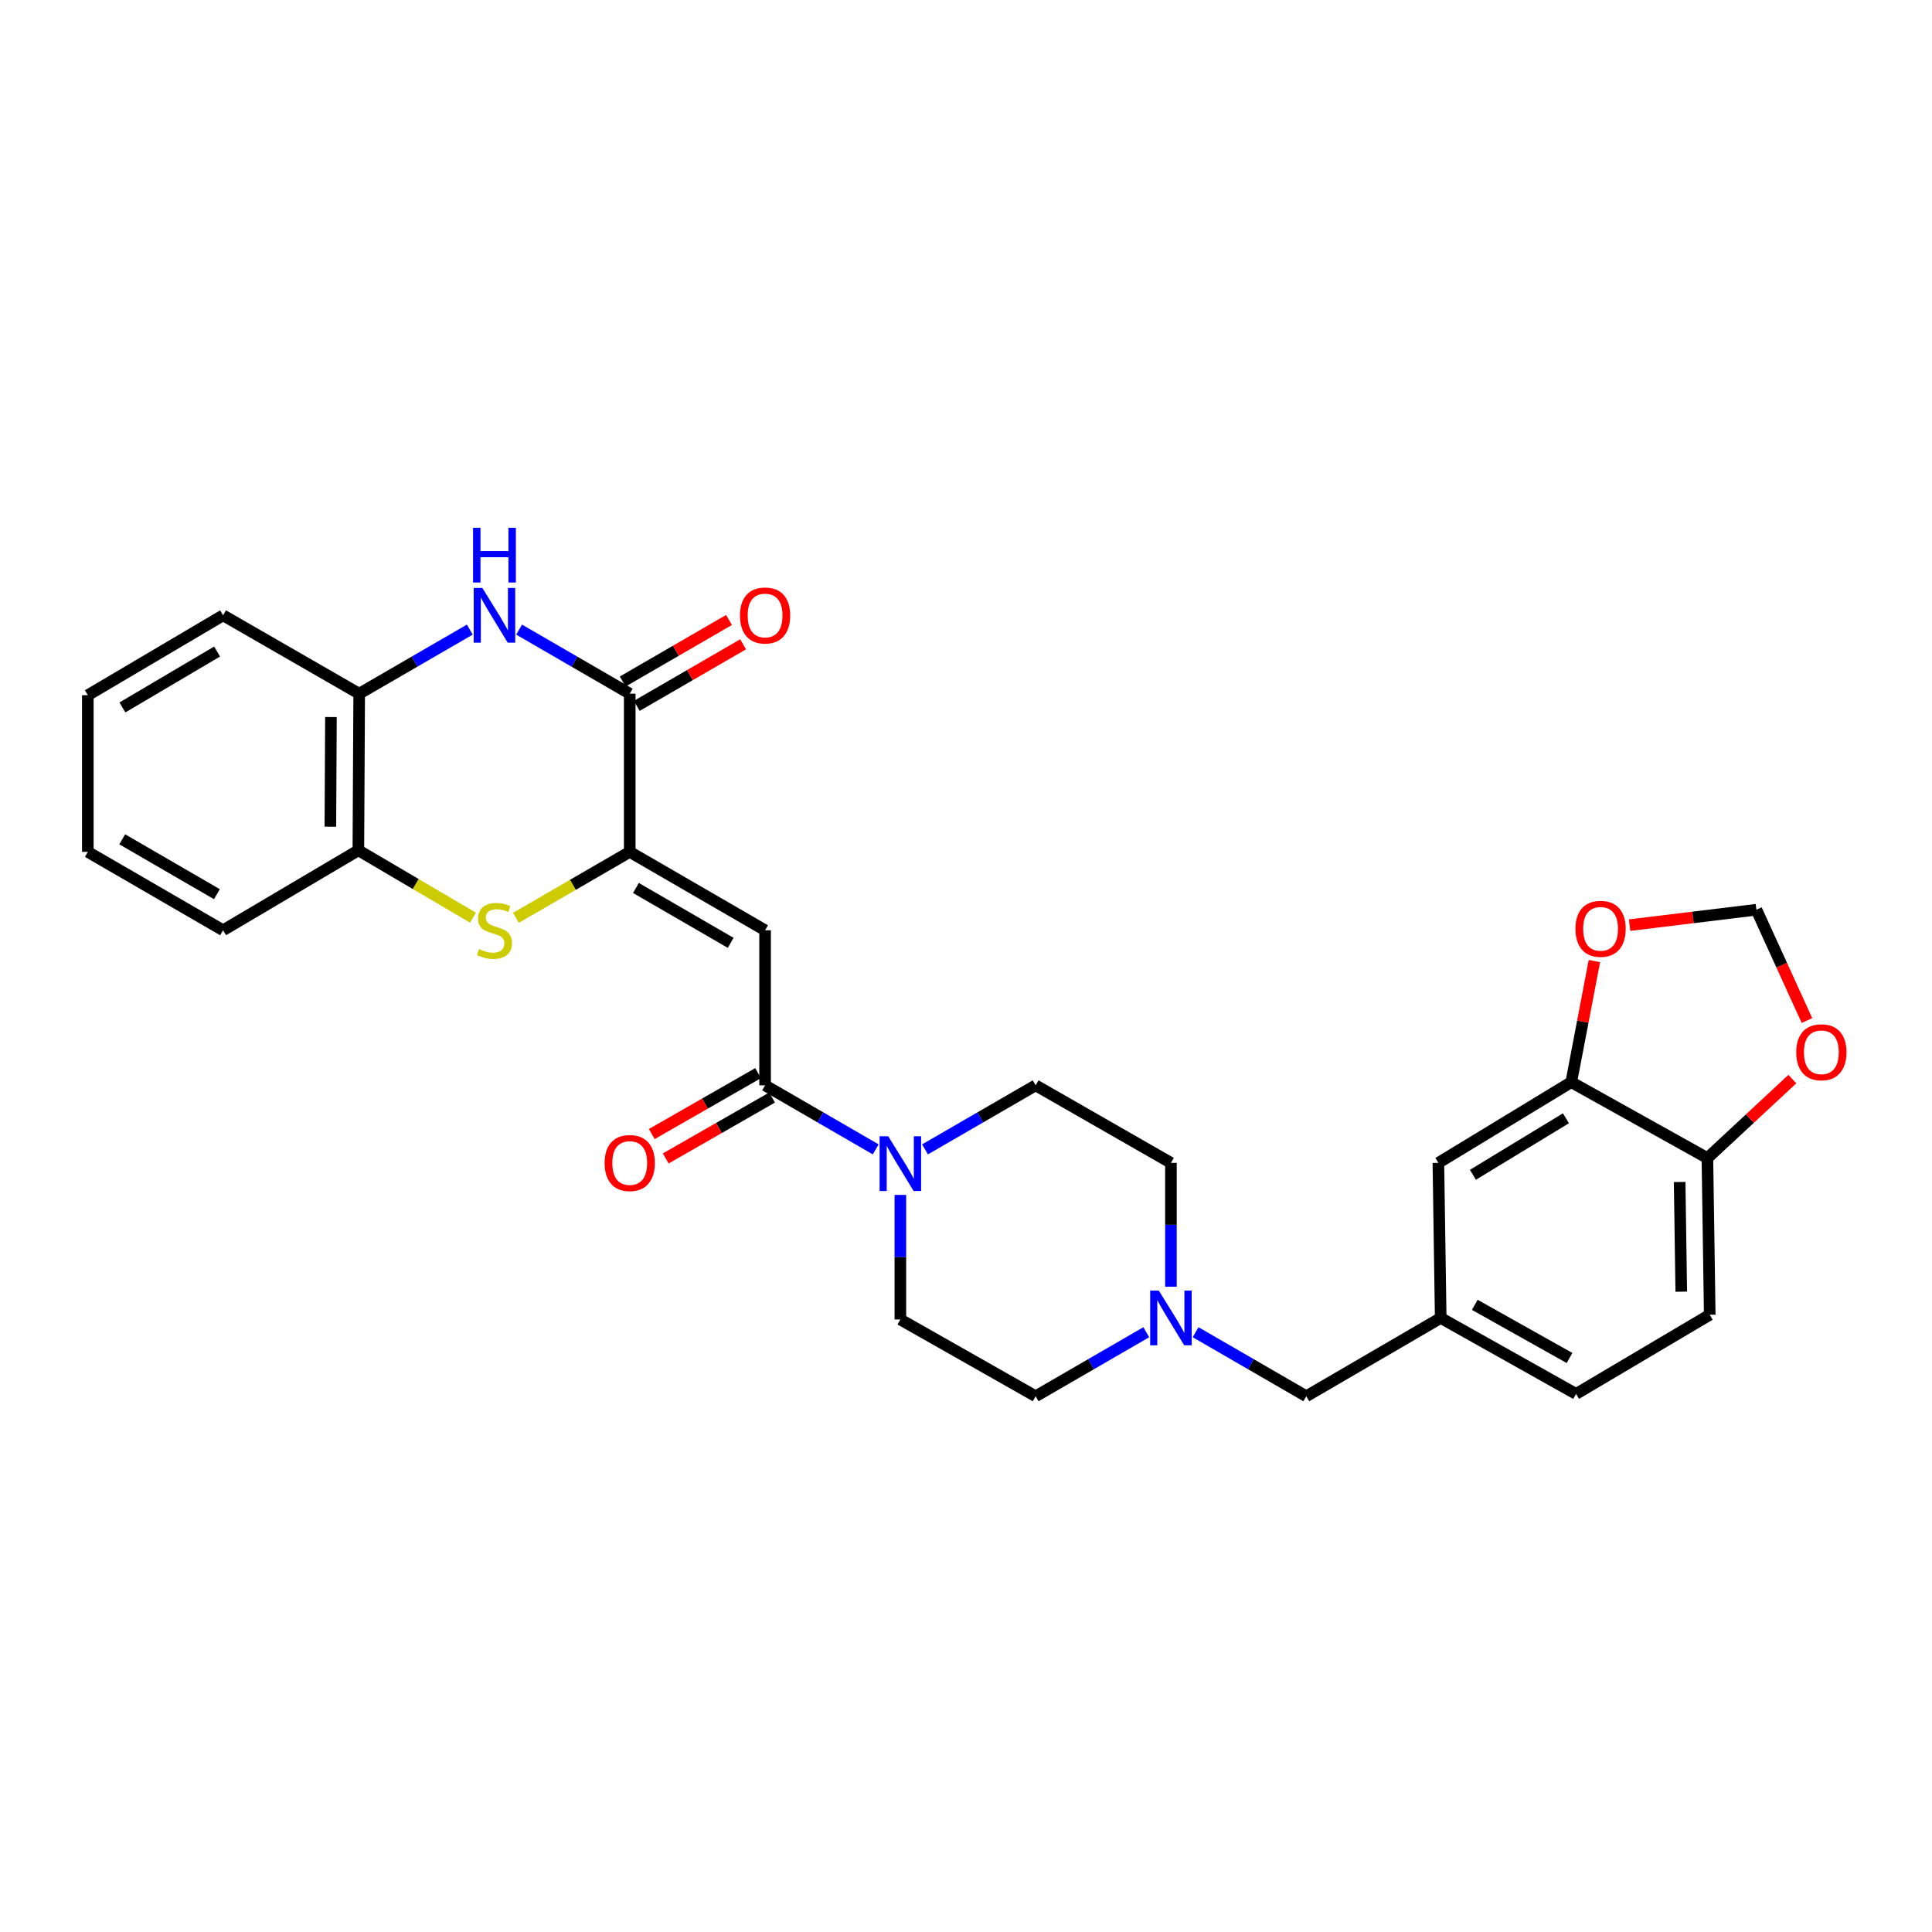 <?xml version='1.0' encoding='iso-8859-1'?>
<svg version='1.1' baseProfile='full'
              xmlns='http://www.w3.org/2000/svg'
                      xmlns:rdkit='http://www.rdkit.org/xml'
                      xmlns:xlink='http://www.w3.org/1999/xlink'
                  xml:space='preserve'
width='1000px' height='1000px' viewBox='0 0 1000 1000'>
<!-- END OF HEADER -->
<rect style='opacity:1.0;fill:#FFFFFF;stroke:none' width='1000' height='1000' x='0' y='0'> </rect>
<path class='bond-0' d='M 325.949,440.929 L 396.006,481.509' style='fill:none;fill-rule:evenodd;stroke:#000000;stroke-width:6px;stroke-linecap:butt;stroke-linejoin:miter;stroke-opacity:1' />
<path class='bond-0' d='M 329.161,459.612 L 378.201,488.018' style='fill:none;fill-rule:evenodd;stroke:#000000;stroke-width:6px;stroke-linecap:butt;stroke-linejoin:miter;stroke-opacity:1' />
<path class='bond-1' d='M 325.949,440.929 L 325.949,359.057' style='fill:none;fill-rule:evenodd;stroke:#000000;stroke-width:6px;stroke-linecap:butt;stroke-linejoin:miter;stroke-opacity:1' />
<path class='bond-2' d='M 325.949,440.929 L 296.492,458.001' style='fill:none;fill-rule:evenodd;stroke:#000000;stroke-width:6px;stroke-linecap:butt;stroke-linejoin:miter;stroke-opacity:1' />
<path class='bond-2' d='M 296.492,458.001 L 267.036,475.074' style='fill:none;fill-rule:evenodd;stroke:#CCCC00;stroke-width:6px;stroke-linecap:butt;stroke-linejoin:miter;stroke-opacity:1' />
<path class='bond-4' d='M 396.006,481.509 L 396.006,561.771' style='fill:none;fill-rule:evenodd;stroke:#000000;stroke-width:6px;stroke-linecap:butt;stroke-linejoin:miter;stroke-opacity:1' />
<path class='bond-3' d='M 325.949,359.057 L 297.322,342.472' style='fill:none;fill-rule:evenodd;stroke:#000000;stroke-width:6px;stroke-linecap:butt;stroke-linejoin:miter;stroke-opacity:1' />
<path class='bond-3' d='M 297.322,342.472 L 268.695,325.887' style='fill:none;fill-rule:evenodd;stroke:#0000FF;stroke-width:6px;stroke-linecap:butt;stroke-linejoin:miter;stroke-opacity:1' />
<path class='bond-13' d='M 329.596,365.356 L 357.112,349.423' style='fill:none;fill-rule:evenodd;stroke:#000000;stroke-width:6px;stroke-linecap:butt;stroke-linejoin:miter;stroke-opacity:1' />
<path class='bond-13' d='M 357.112,349.423 L 384.629,333.491' style='fill:none;fill-rule:evenodd;stroke:#FF0000;stroke-width:6px;stroke-linecap:butt;stroke-linejoin:miter;stroke-opacity:1' />
<path class='bond-13' d='M 322.302,352.758 L 349.818,336.826' style='fill:none;fill-rule:evenodd;stroke:#000000;stroke-width:6px;stroke-linecap:butt;stroke-linejoin:miter;stroke-opacity:1' />
<path class='bond-13' d='M 349.818,336.826 L 377.335,320.893' style='fill:none;fill-rule:evenodd;stroke:#FF0000;stroke-width:6px;stroke-linecap:butt;stroke-linejoin:miter;stroke-opacity:1' />
<path class='bond-7' d='M 244.81,474.974 L 215.149,457.547' style='fill:none;fill-rule:evenodd;stroke:#CCCC00;stroke-width:6px;stroke-linecap:butt;stroke-linejoin:miter;stroke-opacity:1' />
<path class='bond-7' d='M 215.149,457.547 L 185.487,440.12' style='fill:none;fill-rule:evenodd;stroke:#000000;stroke-width:6px;stroke-linecap:butt;stroke-linejoin:miter;stroke-opacity:1' />
<path class='bond-29' d='M 243.17,325.887 L 214.543,342.472' style='fill:none;fill-rule:evenodd;stroke:#0000FF;stroke-width:6px;stroke-linecap:butt;stroke-linejoin:miter;stroke-opacity:1' />
<path class='bond-29' d='M 214.543,342.472 L 185.916,359.057' style='fill:none;fill-rule:evenodd;stroke:#000000;stroke-width:6px;stroke-linecap:butt;stroke-linejoin:miter;stroke-opacity:1' />
<path class='bond-5' d='M 396.006,561.771 L 424.633,578.343' style='fill:none;fill-rule:evenodd;stroke:#000000;stroke-width:6px;stroke-linecap:butt;stroke-linejoin:miter;stroke-opacity:1' />
<path class='bond-5' d='M 424.633,578.343 L 453.26,594.915' style='fill:none;fill-rule:evenodd;stroke:#0000FF;stroke-width:6px;stroke-linecap:butt;stroke-linejoin:miter;stroke-opacity:1' />
<path class='bond-15' d='M 392.388,555.456 L 364.869,571.218' style='fill:none;fill-rule:evenodd;stroke:#000000;stroke-width:6px;stroke-linecap:butt;stroke-linejoin:miter;stroke-opacity:1' />
<path class='bond-15' d='M 364.869,571.218 L 337.35,586.981' style='fill:none;fill-rule:evenodd;stroke:#FF0000;stroke-width:6px;stroke-linecap:butt;stroke-linejoin:miter;stroke-opacity:1' />
<path class='bond-15' d='M 399.623,568.087 L 372.104,583.85' style='fill:none;fill-rule:evenodd;stroke:#000000;stroke-width:6px;stroke-linecap:butt;stroke-linejoin:miter;stroke-opacity:1' />
<path class='bond-15' d='M 372.104,583.85 L 344.585,599.612' style='fill:none;fill-rule:evenodd;stroke:#FF0000;stroke-width:6px;stroke-linecap:butt;stroke-linejoin:miter;stroke-opacity:1' />
<path class='bond-17' d='M 466.022,618.48 L 466.022,650.721' style='fill:none;fill-rule:evenodd;stroke:#0000FF;stroke-width:6px;stroke-linecap:butt;stroke-linejoin:miter;stroke-opacity:1' />
<path class='bond-17' d='M 466.022,650.721 L 466.022,682.962' style='fill:none;fill-rule:evenodd;stroke:#000000;stroke-width:6px;stroke-linecap:butt;stroke-linejoin:miter;stroke-opacity:1' />
<path class='bond-18' d='M 478.785,594.916 L 507.42,578.344' style='fill:none;fill-rule:evenodd;stroke:#0000FF;stroke-width:6px;stroke-linecap:butt;stroke-linejoin:miter;stroke-opacity:1' />
<path class='bond-18' d='M 507.42,578.344 L 536.055,561.771' style='fill:none;fill-rule:evenodd;stroke:#000000;stroke-width:6px;stroke-linecap:butt;stroke-linejoin:miter;stroke-opacity:1' />
<path class='bond-6' d='M 185.916,359.057 L 185.487,440.12' style='fill:none;fill-rule:evenodd;stroke:#000000;stroke-width:6px;stroke-linecap:butt;stroke-linejoin:miter;stroke-opacity:1' />
<path class='bond-6' d='M 171.296,371.139 L 170.995,427.884' style='fill:none;fill-rule:evenodd;stroke:#000000;stroke-width:6px;stroke-linecap:butt;stroke-linejoin:miter;stroke-opacity:1' />
<path class='bond-25' d='M 185.916,359.057 L 115.471,318.493' style='fill:none;fill-rule:evenodd;stroke:#000000;stroke-width:6px;stroke-linecap:butt;stroke-linejoin:miter;stroke-opacity:1' />
<path class='bond-26' d='M 185.487,440.12 L 115.471,481.509' style='fill:none;fill-rule:evenodd;stroke:#000000;stroke-width:6px;stroke-linecap:butt;stroke-linejoin:miter;stroke-opacity:1' />
<path class='bond-8' d='M 606.071,666.003 L 606.071,633.951' style='fill:none;fill-rule:evenodd;stroke:#0000FF;stroke-width:6px;stroke-linecap:butt;stroke-linejoin:miter;stroke-opacity:1' />
<path class='bond-8' d='M 606.071,633.951 L 606.071,601.899' style='fill:none;fill-rule:evenodd;stroke:#000000;stroke-width:6px;stroke-linecap:butt;stroke-linejoin:miter;stroke-opacity:1' />
<path class='bond-20' d='M 618.835,689.552 L 647.481,706.122' style='fill:none;fill-rule:evenodd;stroke:#0000FF;stroke-width:6px;stroke-linecap:butt;stroke-linejoin:miter;stroke-opacity:1' />
<path class='bond-20' d='M 647.481,706.122 L 676.128,722.693' style='fill:none;fill-rule:evenodd;stroke:#000000;stroke-width:6px;stroke-linecap:butt;stroke-linejoin:miter;stroke-opacity:1' />
<path class='bond-31' d='M 593.309,689.556 L 564.682,706.124' style='fill:none;fill-rule:evenodd;stroke:#0000FF;stroke-width:6px;stroke-linecap:butt;stroke-linejoin:miter;stroke-opacity:1' />
<path class='bond-31' d='M 564.682,706.124 L 536.055,722.693' style='fill:none;fill-rule:evenodd;stroke:#000000;stroke-width:6px;stroke-linecap:butt;stroke-linejoin:miter;stroke-opacity:1' />
<path class='bond-9' d='M 813.282,560.114 L 744.503,601.899' style='fill:none;fill-rule:evenodd;stroke:#000000;stroke-width:6px;stroke-linecap:butt;stroke-linejoin:miter;stroke-opacity:1' />
<path class='bond-9' d='M 810.523,578.822 L 762.378,608.071' style='fill:none;fill-rule:evenodd;stroke:#000000;stroke-width:6px;stroke-linecap:butt;stroke-linejoin:miter;stroke-opacity:1' />
<path class='bond-11' d='M 813.282,560.114 L 819.265,528.786' style='fill:none;fill-rule:evenodd;stroke:#000000;stroke-width:6px;stroke-linecap:butt;stroke-linejoin:miter;stroke-opacity:1' />
<path class='bond-11' d='M 819.265,528.786 L 825.248,497.458' style='fill:none;fill-rule:evenodd;stroke:#FF0000;stroke-width:6px;stroke-linecap:butt;stroke-linejoin:miter;stroke-opacity:1' />
<path class='bond-32' d='M 813.282,560.114 L 883.751,599.424' style='fill:none;fill-rule:evenodd;stroke:#000000;stroke-width:6px;stroke-linecap:butt;stroke-linejoin:miter;stroke-opacity:1' />
<path class='bond-10' d='M 883.751,599.424 L 884.956,680.52' style='fill:none;fill-rule:evenodd;stroke:#000000;stroke-width:6px;stroke-linecap:butt;stroke-linejoin:miter;stroke-opacity:1' />
<path class='bond-10' d='M 869.377,611.805 L 870.221,668.572' style='fill:none;fill-rule:evenodd;stroke:#000000;stroke-width:6px;stroke-linecap:butt;stroke-linejoin:miter;stroke-opacity:1' />
<path class='bond-12' d='M 883.751,599.424 L 905.734,578.979' style='fill:none;fill-rule:evenodd;stroke:#000000;stroke-width:6px;stroke-linecap:butt;stroke-linejoin:miter;stroke-opacity:1' />
<path class='bond-12' d='M 905.734,578.979 L 927.716,558.534' style='fill:none;fill-rule:evenodd;stroke:#FF0000;stroke-width:6px;stroke-linecap:butt;stroke-linejoin:miter;stroke-opacity:1' />
<path class='bond-14' d='M 843.484,478.848 L 876.298,474.857' style='fill:none;fill-rule:evenodd;stroke:#FF0000;stroke-width:6px;stroke-linecap:butt;stroke-linejoin:miter;stroke-opacity:1' />
<path class='bond-14' d='M 876.298,474.857 L 909.112,470.867' style='fill:none;fill-rule:evenodd;stroke:#000000;stroke-width:6px;stroke-linecap:butt;stroke-linejoin:miter;stroke-opacity:1' />
<path class='bond-33' d='M 935.274,528.225 L 922.193,499.546' style='fill:none;fill-rule:evenodd;stroke:#FF0000;stroke-width:6px;stroke-linecap:butt;stroke-linejoin:miter;stroke-opacity:1' />
<path class='bond-33' d='M 922.193,499.546 L 909.112,470.867' style='fill:none;fill-rule:evenodd;stroke:#000000;stroke-width:6px;stroke-linecap:butt;stroke-linejoin:miter;stroke-opacity:1' />
<path class='bond-16' d='M 744.503,601.899 L 745.708,682.169' style='fill:none;fill-rule:evenodd;stroke:#000000;stroke-width:6px;stroke-linecap:butt;stroke-linejoin:miter;stroke-opacity:1' />
<path class='bond-23' d='M 466.022,682.962 L 536.055,722.693' style='fill:none;fill-rule:evenodd;stroke:#000000;stroke-width:6px;stroke-linecap:butt;stroke-linejoin:miter;stroke-opacity:1' />
<path class='bond-22' d='M 536.055,561.771 L 606.071,601.899' style='fill:none;fill-rule:evenodd;stroke:#000000;stroke-width:6px;stroke-linecap:butt;stroke-linejoin:miter;stroke-opacity:1' />
<path class='bond-19' d='M 745.708,682.169 L 676.128,722.693' style='fill:none;fill-rule:evenodd;stroke:#000000;stroke-width:6px;stroke-linecap:butt;stroke-linejoin:miter;stroke-opacity:1' />
<path class='bond-24' d='M 745.708,682.169 L 815.765,721.488' style='fill:none;fill-rule:evenodd;stroke:#000000;stroke-width:6px;stroke-linecap:butt;stroke-linejoin:miter;stroke-opacity:1' />
<path class='bond-24' d='M 763.341,675.373 L 812.381,702.896' style='fill:none;fill-rule:evenodd;stroke:#000000;stroke-width:6px;stroke-linecap:butt;stroke-linejoin:miter;stroke-opacity:1' />
<path class='bond-21' d='M 884.956,680.52 L 815.765,721.488' style='fill:none;fill-rule:evenodd;stroke:#000000;stroke-width:6px;stroke-linecap:butt;stroke-linejoin:miter;stroke-opacity:1' />
<path class='bond-30' d='M 115.471,318.493 L 45.455,359.841' style='fill:none;fill-rule:evenodd;stroke:#000000;stroke-width:6px;stroke-linecap:butt;stroke-linejoin:miter;stroke-opacity:1' />
<path class='bond-30' d='M 112.37,337.229 L 63.359,366.173' style='fill:none;fill-rule:evenodd;stroke:#000000;stroke-width:6px;stroke-linecap:butt;stroke-linejoin:miter;stroke-opacity:1' />
<path class='bond-28' d='M 115.471,481.509 L 45.455,440.929' style='fill:none;fill-rule:evenodd;stroke:#000000;stroke-width:6px;stroke-linecap:butt;stroke-linejoin:miter;stroke-opacity:1' />
<path class='bond-28' d='M 112.268,462.828 L 63.256,434.422' style='fill:none;fill-rule:evenodd;stroke:#000000;stroke-width:6px;stroke-linecap:butt;stroke-linejoin:miter;stroke-opacity:1' />
<path class='bond-27' d='M 45.455,359.841 L 45.455,440.929' style='fill:none;fill-rule:evenodd;stroke:#000000;stroke-width:6px;stroke-linecap:butt;stroke-linejoin:miter;stroke-opacity:1' />
<path  class='atom-3' d='M 247.932 491.229
Q 248.252 491.349, 249.572 491.909
Q 250.892 492.469, 252.332 492.829
Q 253.812 493.149, 255.252 493.149
Q 257.932 493.149, 259.492 491.869
Q 261.052 490.549, 261.052 488.269
Q 261.052 486.709, 260.252 485.749
Q 259.492 484.789, 258.292 484.269
Q 257.092 483.749, 255.092 483.149
Q 252.572 482.389, 251.052 481.669
Q 249.572 480.949, 248.492 479.429
Q 247.452 477.909, 247.452 475.349
Q 247.452 471.789, 249.852 469.589
Q 252.292 467.389, 257.092 467.389
Q 260.372 467.389, 264.092 468.949
L 263.172 472.029
Q 259.772 470.629, 257.212 470.629
Q 254.452 470.629, 252.932 471.789
Q 251.412 472.909, 251.452 474.869
Q 251.452 476.389, 252.212 477.309
Q 253.012 478.229, 254.132 478.749
Q 255.292 479.269, 257.212 479.869
Q 259.772 480.669, 261.292 481.469
Q 262.812 482.269, 263.892 483.909
Q 265.012 485.509, 265.012 488.269
Q 265.012 492.189, 262.372 494.309
Q 259.772 496.389, 255.412 496.389
Q 252.892 496.389, 250.972 495.829
Q 249.092 495.309, 246.852 494.389
L 247.932 491.229
' fill='#CCCC00'/>
<path  class='atom-4' d='M 249.672 304.333
L 258.952 319.333
Q 259.872 320.813, 261.352 323.493
Q 262.832 326.173, 262.912 326.333
L 262.912 304.333
L 266.672 304.333
L 266.672 332.653
L 262.792 332.653
L 252.832 316.253
Q 251.672 314.333, 250.432 312.133
Q 249.232 309.933, 248.872 309.253
L 248.872 332.653
L 245.192 332.653
L 245.192 304.333
L 249.672 304.333
' fill='#0000FF'/>
<path  class='atom-4' d='M 244.852 273.181
L 248.692 273.181
L 248.692 285.221
L 263.172 285.221
L 263.172 273.181
L 267.012 273.181
L 267.012 301.501
L 263.172 301.501
L 263.172 288.421
L 248.692 288.421
L 248.692 301.501
L 244.852 301.501
L 244.852 273.181
' fill='#0000FF'/>
<path  class='atom-6' d='M 459.762 588.143
L 469.042 603.143
Q 469.962 604.623, 471.442 607.303
Q 472.922 609.983, 473.002 610.143
L 473.002 588.143
L 476.762 588.143
L 476.762 616.463
L 472.882 616.463
L 462.922 600.063
Q 461.762 598.143, 460.522 595.943
Q 459.322 593.743, 458.962 593.063
L 458.962 616.463
L 455.282 616.463
L 455.282 588.143
L 459.762 588.143
' fill='#0000FF'/>
<path  class='atom-9' d='M 599.811 668.009
L 609.091 683.009
Q 610.011 684.489, 611.491 687.169
Q 612.971 689.849, 613.051 690.009
L 613.051 668.009
L 616.811 668.009
L 616.811 696.329
L 612.931 696.329
L 602.971 679.929
Q 601.811 678.009, 600.571 675.809
Q 599.371 673.609, 599.011 672.929
L 599.011 696.329
L 595.331 696.329
L 595.331 668.009
L 599.811 668.009
' fill='#0000FF'/>
<path  class='atom-12' d='M 815.453 480.756
Q 815.453 473.956, 818.813 470.156
Q 822.173 466.356, 828.453 466.356
Q 834.733 466.356, 838.093 470.156
Q 841.453 473.956, 841.453 480.756
Q 841.453 487.636, 838.053 491.556
Q 834.653 495.436, 828.453 495.436
Q 822.213 495.436, 818.813 491.556
Q 815.453 487.676, 815.453 480.756
M 828.453 492.236
Q 832.773 492.236, 835.093 489.356
Q 837.453 486.436, 837.453 480.756
Q 837.453 475.196, 835.093 472.396
Q 832.773 469.556, 828.453 469.556
Q 824.133 469.556, 821.773 472.356
Q 819.453 475.156, 819.453 480.756
Q 819.453 486.476, 821.773 489.356
Q 824.133 492.236, 828.453 492.236
' fill='#FF0000'/>
<path  class='atom-13' d='M 929.729 544.651
Q 929.729 537.851, 933.089 534.051
Q 936.449 530.251, 942.729 530.251
Q 949.009 530.251, 952.369 534.051
Q 955.729 537.851, 955.729 544.651
Q 955.729 551.531, 952.329 555.451
Q 948.929 559.331, 942.729 559.331
Q 936.489 559.331, 933.089 555.451
Q 929.729 551.571, 929.729 544.651
M 942.729 556.131
Q 947.049 556.131, 949.369 553.251
Q 951.729 550.331, 951.729 544.651
Q 951.729 539.091, 949.369 536.291
Q 947.049 533.451, 942.729 533.451
Q 938.409 533.451, 936.049 536.251
Q 933.729 539.051, 933.729 544.651
Q 933.729 550.371, 936.049 553.251
Q 938.409 556.131, 942.729 556.131
' fill='#FF0000'/>
<path  class='atom-14' d='M 383.006 318.573
Q 383.006 311.773, 386.366 307.973
Q 389.726 304.173, 396.006 304.173
Q 402.286 304.173, 405.646 307.973
Q 409.006 311.773, 409.006 318.573
Q 409.006 325.453, 405.606 329.373
Q 402.206 333.253, 396.006 333.253
Q 389.766 333.253, 386.366 329.373
Q 383.006 325.493, 383.006 318.573
M 396.006 330.053
Q 400.326 330.053, 402.646 327.173
Q 405.006 324.253, 405.006 318.573
Q 405.006 313.013, 402.646 310.213
Q 400.326 307.373, 396.006 307.373
Q 391.686 307.373, 389.326 310.173
Q 387.006 312.973, 387.006 318.573
Q 387.006 324.293, 389.326 327.173
Q 391.686 330.053, 396.006 330.053
' fill='#FF0000'/>
<path  class='atom-16' d='M 312.949 601.979
Q 312.949 595.179, 316.309 591.379
Q 319.669 587.579, 325.949 587.579
Q 332.229 587.579, 335.589 591.379
Q 338.949 595.179, 338.949 601.979
Q 338.949 608.859, 335.549 612.779
Q 332.149 616.659, 325.949 616.659
Q 319.709 616.659, 316.309 612.779
Q 312.949 608.899, 312.949 601.979
M 325.949 613.459
Q 330.269 613.459, 332.589 610.579
Q 334.949 607.659, 334.949 601.979
Q 334.949 596.419, 332.589 593.619
Q 330.269 590.779, 325.949 590.779
Q 321.629 590.779, 319.269 593.579
Q 316.949 596.379, 316.949 601.979
Q 316.949 607.699, 319.269 610.579
Q 321.629 613.459, 325.949 613.459
' fill='#FF0000'/>
</svg>
